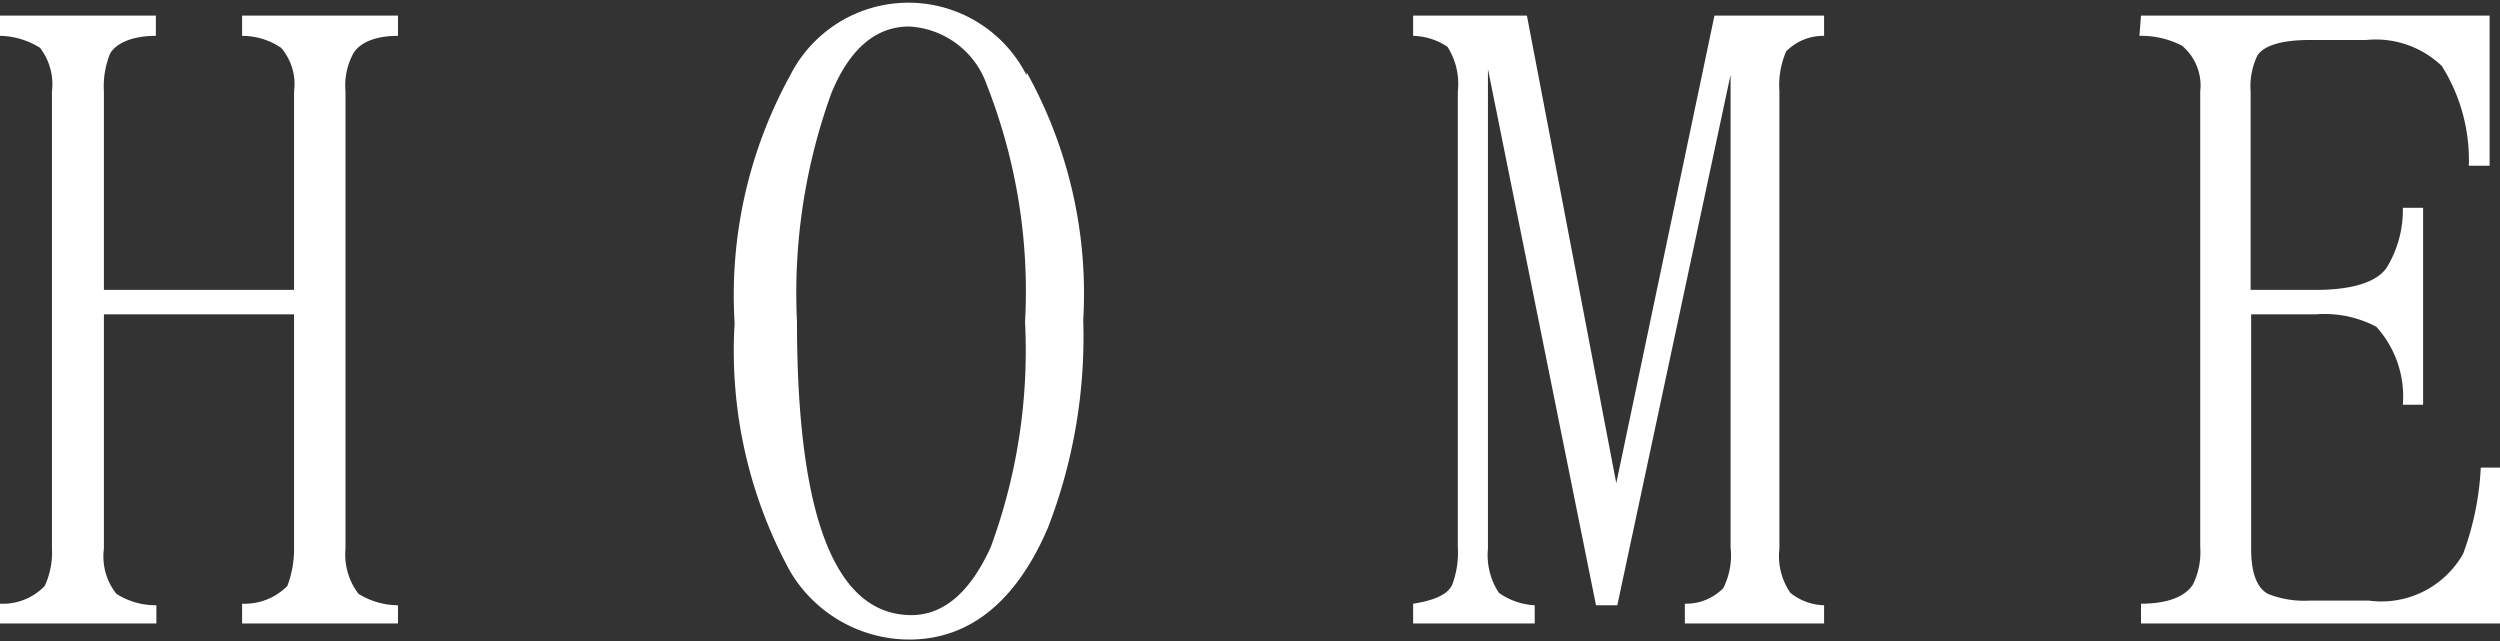 <svg xmlns="http://www.w3.org/2000/svg" viewBox="0 0 48.12 12.34"><rect x="0" y="0" width="48.12" height="12.34" fill="#333333" stroke="none"/><defs><style>.cls-1{fill:#fff;}</style></defs><g id="レイヤー_2" data-name="レイヤー 2"><g id="レイヤー_1-2" data-name="レイヤー 1"><path class="cls-1" d="M0,.3H3V.69c-.47,0-.77.15-.88.34A1.67,1.67,0,0,0,2,1.76V5.58H5.66V1.76A1.07,1.07,0,0,0,5.41.92,1.34,1.34,0,0,0,4.66.69V.3h3V.69c-.47,0-.75.15-.86.34a1.3,1.3,0,0,0-.15.73v8.8a1.25,1.25,0,0,0,.25.87,1.46,1.46,0,0,0,.76.22V12h-3v-.38a1.16,1.16,0,0,0,.87-.34,2,2,0,0,0,.13-.75V6.05H2v4.51a1.16,1.16,0,0,0,.24.87,1.41,1.41,0,0,0,.77.22V12H0v-.38a1.12,1.12,0,0,0,.86-.34A1.53,1.53,0,0,0,1,10.56V1.76A1.15,1.15,0,0,0,.77.92,1.49,1.49,0,0,0,0,.69Z"/><path class="cls-1" d="M19.76,1.39a8.76,8.76,0,0,1,1.09,4.77,10.19,10.19,0,0,1-.68,4c-.61,1.42-1.51,2.15-2.67,2.15A2.67,2.67,0,0,1,15.21,11a8.84,8.84,0,0,1-1.07-4.78,8.78,8.78,0,0,1,1.07-4.77,2.55,2.55,0,0,1,4.55,0ZM16,1.8a11.29,11.29,0,0,0-.66,4.38q0,5.65,2.2,5.66c.63,0,1.14-.45,1.53-1.31a10.94,10.94,0,0,0,.66-4.33A10.85,10.85,0,0,0,19,1.65,1.68,1.68,0,0,0,17.5.51C16.86.51,16.35.94,16,1.8Z"/><path class="cls-1" d="M27.2.3h2.19l1.72,9L33,.3h2.11V.69a1,1,0,0,0-.73.3,1.64,1.64,0,0,0-.13.77v8.8a1.25,1.25,0,0,0,.21.85,1.07,1.07,0,0,0,.65.24V12H32.43v-.38a1,1,0,0,0,.74-.3,1.41,1.41,0,0,0,.14-.79V1.44L31.13,11.65h-.41L28.64,1.33v9.23a1.32,1.32,0,0,0,.21.85,1.3,1.3,0,0,0,.69.24V12H27.2v-.38c.39-.06.66-.17.75-.36a1.76,1.76,0,0,0,.11-.73V1.76a1.32,1.32,0,0,0-.2-.86A1.24,1.24,0,0,0,27.2.69Z"/><path class="cls-1" d="M41.21.3h6.71V3.19h-.4A3.4,3.4,0,0,0,47,1.27a1.84,1.84,0,0,0-1.46-.5H44.45c-.54,0-.88.11-1,.3a1.36,1.36,0,0,0-.13.69V5.58h1.25c.71,0,1.18-.15,1.37-.43A2.13,2.13,0,0,0,46.25,4h.39V7.79h-.39a2,2,0,0,0-.51-1.5,2.13,2.13,0,0,0-1.16-.24H43.33v4.51c0,.47.11.75.32.87a1.91,1.91,0,0,0,.82.13h1.12a1.81,1.81,0,0,0,1.82-.9A5.54,5.54,0,0,0,47.75,9h.37V12H41.21v-.38c.54,0,.86-.15,1-.37a1.41,1.41,0,0,0,.14-.72V1.76A1,1,0,0,0,42,.88a1.7,1.7,0,0,0-.82-.19Z"/></g></g></svg>